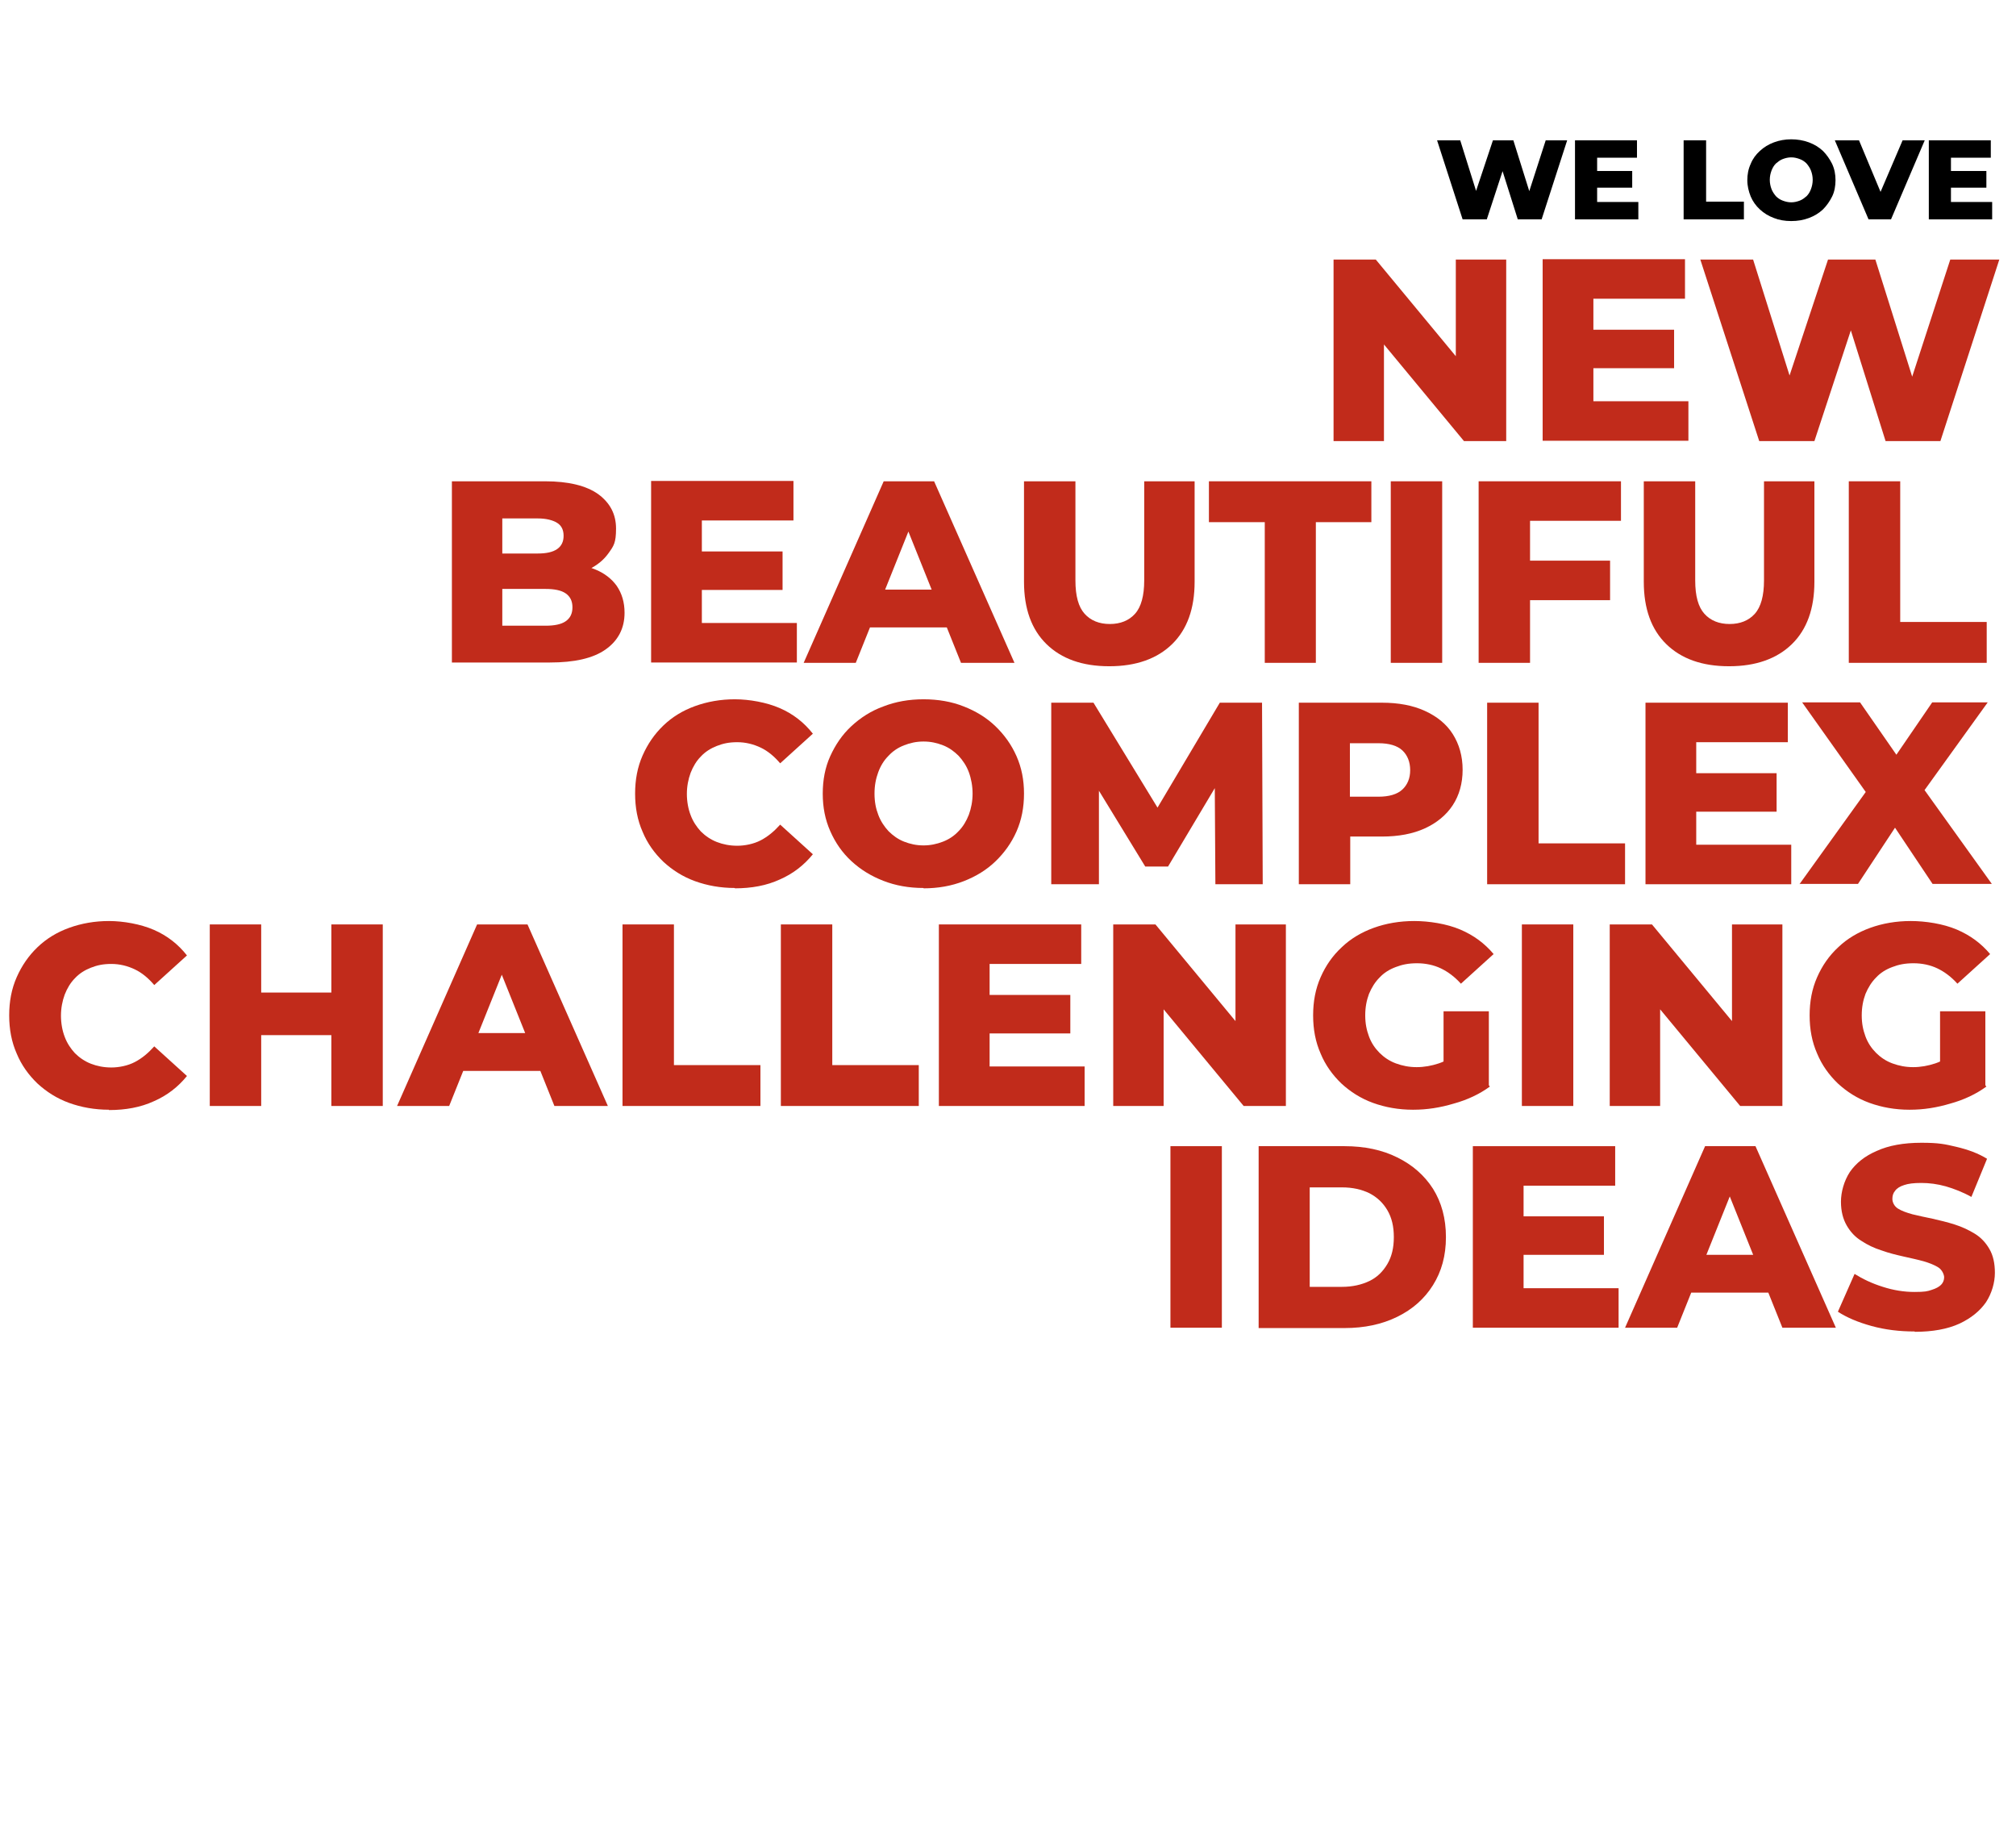 <?xml version="1.0" encoding="UTF-8"?>
<svg id="Livello_1" xmlns="http://www.w3.org/2000/svg" version="1.1" viewBox="0 0 592 540">
  <!-- Generator: Adobe Illustrator 29.0.0, SVG Export Plug-In . SVG Version: 2.1.0 Build 186)  -->
  <defs>
    <style>
      .st0 {
        isolation: isolate;
      }

      .st1 {
        fill: #c12b1b;
      }
    </style>
  </defs>
  <g class="st0">
    <g class="st0">
      <path d="M429.5,64.4l-7.5-23.2h6.8l6.3,20.1h-3.4l6.7-20.1h6l6.3,20.1h-3.3l6.5-20.1h6.3l-7.5,23.2h-7l-5.4-17.1h1.9l-5.6,17.1h-7Z"/>
      <path d="M469,59.3h12.1v5.1h-18.6v-23.2h18.2v5.1h-11.7v13.1ZM468.5,50.2h10.8v4.9h-10.8v-4.9Z"/>
      <path d="M494.4,64.4v-23.2h6.6v18h11.1v5.2h-17.6Z"/>
      <path d="M526,64.9c-1.9,0-3.6-.3-5.1-.9-1.6-.6-2.9-1.4-4.1-2.5-1.2-1.1-2.1-2.4-2.7-3.8-.6-1.5-1-3.1-1-4.8s.3-3.3,1-4.8c.6-1.5,1.5-2.7,2.7-3.8s2.5-1.9,4.1-2.5c1.6-.6,3.3-.9,5.1-.9s3.6.3,5.2.9c1.6.6,2.9,1.4,4.1,2.5,1.1,1.1,2,2.4,2.7,3.8.7,1.5,1,3.1,1,4.8s-.3,3.4-1,4.8-1.6,2.7-2.7,3.8c-1.2,1.1-2.5,1.9-4.1,2.5-1.6.6-3.3.9-5.2.9ZM526,59.4c.9,0,1.7-.2,2.5-.5s1.4-.8,2-1.3c.6-.6,1-1.3,1.3-2.1.3-.8.5-1.7.5-2.7s-.2-1.9-.5-2.7c-.3-.8-.8-1.5-1.3-2.1-.6-.6-1.2-1-2-1.3s-1.6-.5-2.5-.5-1.7.2-2.5.5-1.4.8-2,1.3c-.6.6-1,1.3-1.3,2.1-.3.8-.5,1.7-.5,2.7s.2,1.9.5,2.7c.3.8.8,1.5,1.3,2.1.6.6,1.2,1,2,1.3s1.6.5,2.5.5Z"/>
      <path d="M548.7,64.4l-9.9-23.2h7.1l8.4,20.1h-4.2l8.6-20.1h6.5l-9.9,23.2h-6.5Z"/>
      <path d="M572.9,59.3h12.1v5.1h-18.6v-23.2h18.2v5.1h-11.7v13.1ZM572.5,50.2h10.8v4.9h-10.8v-4.9Z"/>
    </g>
    <g class="st0">
      <path class="st1" d="M391.6,129.5v-53.3h12.4l29.4,35.5h-5.9v-35.5h14.8v53.3h-12.4l-29.4-35.5h5.9v35.5h-14.8Z"/>
      <path class="st1" d="M467.9,117.8h27.9v11.6h-42.8v-53.3h41.8v11.6h-26.9v30ZM466.9,96.8h24.7v11.3h-24.7v-11.3Z"/>
      <path class="st1" d="M516.6,129.5l-17.3-53.3h15.5l14.5,46.1h-7.8l15.3-46.1h13.9l14.5,46.1h-7.5l15-46.1h14.4l-17.3,53.3h-16.1l-12.3-39.2h4.3l-12.9,39.2h-16.1Z"/>
    </g>
    <g class="st0">
      <path class="st1" d="M132.7,194.6v-53.3h27.3c7,0,12.2,1.3,15.7,3.8,3.5,2.6,5.2,5.9,5.2,10.1s-.7,5.1-2.2,7.2-3.5,3.7-6.1,4.9c-2.6,1.2-5.7,1.8-9.3,1.8l1.5-3.7c3.8,0,7,.6,9.8,1.7,2.8,1.1,5,2.8,6.5,4.9,1.5,2.2,2.3,4.8,2.3,7.9,0,4.6-1.9,8.2-5.6,10.8-3.7,2.6-9.2,3.8-16.3,3.8h-28.8ZM147.6,183.7h12.6c2.6,0,4.6-.4,5.9-1.3,1.3-.9,2-2.2,2-4.1s-.7-3.2-2-4.1c-1.3-.9-3.3-1.3-5.9-1.3h-13.7v-10.4h11.4c2.5,0,4.4-.4,5.7-1.3,1.3-.9,1.9-2.2,1.9-3.9s-.6-3-1.9-3.8c-1.3-.8-3.2-1.3-5.7-1.3h-10.4v31.5Z"/>
      <path class="st1" d="M206.1,182.9h27.9v11.6h-42.8v-53.3h41.8v11.6h-26.9v30ZM205.1,161.9h24.7v11.3h-24.7v-11.3Z"/>
      <path class="st1" d="M236,194.6l23.5-53.3h14.8l23.6,53.3h-15.7l-18.4-45.9h5.9l-18.4,45.9h-15.4ZM248.8,184.2l3.9-11.1h26l3.9,11.1h-33.8Z"/>
      <path class="st1" d="M325.7,195.6c-7.9,0-14-2.2-18.4-6.5-4.4-4.3-6.6-10.4-6.6-18.3v-29.5h15.1v29.1c0,4.6.9,7.8,2.7,9.8,1.8,2,4.3,3,7.4,3s5.6-1,7.4-3c1.8-2,2.7-5.3,2.7-9.8v-29.1h14.8v29.5c0,7.9-2.2,14-6.6,18.3-4.4,4.3-10.6,6.5-18.4,6.5Z"/>
      <path class="st1" d="M371.4,194.6v-41.3h-16.4v-12h47.7v12h-16.3v41.3h-15.1Z"/>
      <path class="st1" d="M408.4,194.6v-53.3h15.1v53.3h-15.1Z"/>
      <path class="st1" d="M449.3,194.6h-15.1v-53.3h41.8v11.6h-26.7v41.6ZM448.2,164.6h24.6v11.6h-24.6v-11.6Z"/>
      <path class="st1" d="M507.7,195.6c-7.9,0-14-2.2-18.4-6.5-4.4-4.3-6.6-10.4-6.6-18.3v-29.5h15.1v29.1c0,4.6.9,7.8,2.7,9.8,1.8,2,4.3,3,7.4,3s5.6-1,7.4-3c1.8-2,2.7-5.3,2.7-9.8v-29.1h14.8v29.5c0,7.9-2.2,14-6.6,18.3-4.4,4.3-10.6,6.5-18.4,6.5Z"/>
      <path class="st1" d="M542.9,194.6v-53.3h15.1v41.3h25.4v12h-40.5Z"/>
    </g>
    <g class="st0">
      <path class="st1" d="M215.8,260.7c-4.2,0-8.1-.7-11.7-2s-6.7-3.3-9.3-5.7c-2.6-2.5-4.7-5.4-6.1-8.8-1.5-3.4-2.2-7.1-2.2-11.2s.7-7.8,2.2-11.2c1.5-3.4,3.5-6.3,6.1-8.8,2.6-2.5,5.7-4.4,9.3-5.7,3.6-1.3,7.5-2,11.7-2s9.3.9,13.2,2.6c3.9,1.7,7.1,4.2,9.7,7.5l-9.6,8.7c-1.7-2-3.6-3.6-5.7-4.6s-4.4-1.6-6.9-1.6-4.2.4-6,1.1c-1.8.7-3.4,1.7-4.7,3.1-1.3,1.3-2.3,3-3,4.8-.7,1.9-1.1,4-1.1,6.2s.4,4.4,1.1,6.2c.7,1.9,1.8,3.5,3,4.8,1.3,1.3,2.9,2.4,4.7,3.1,1.8.7,3.8,1.1,6,1.1s4.8-.5,6.9-1.6c2.1-1.1,3.9-2.6,5.7-4.6l9.6,8.7c-2.6,3.2-5.8,5.7-9.7,7.4-3.9,1.8-8.3,2.6-13.2,2.6Z"/>
      <path class="st1" d="M271.2,260.7c-4.3,0-8.2-.7-11.8-2.1-3.6-1.4-6.7-3.3-9.4-5.8s-4.7-5.4-6.2-8.8c-1.5-3.4-2.2-7-2.2-11s.7-7.7,2.2-11c1.5-3.3,3.5-6.3,6.2-8.8,2.7-2.5,5.8-4.5,9.4-5.8,3.6-1.4,7.5-2.1,11.8-2.1s8.3.7,11.8,2.1c3.6,1.4,6.7,3.3,9.3,5.8,2.6,2.5,4.7,5.4,6.2,8.8,1.5,3.4,2.2,7,2.2,11s-.7,7.7-2.2,11.1c-1.5,3.4-3.6,6.3-6.2,8.8-2.6,2.5-5.7,4.4-9.3,5.8-3.6,1.4-7.5,2.1-11.8,2.1ZM271.2,248.2c2,0,3.9-.4,5.7-1.1,1.8-.7,3.3-1.7,4.6-3.1,1.3-1.3,2.3-3,3-4.8.7-1.9,1.1-4,1.1-6.2s-.4-4.4-1.1-6.3c-.7-1.9-1.8-3.5-3-4.8-1.3-1.3-2.8-2.4-4.6-3.1-1.8-.7-3.6-1.1-5.7-1.1s-3.9.4-5.7,1.1c-1.8.7-3.3,1.7-4.6,3.1-1.3,1.3-2.3,2.9-3,4.8-.7,1.9-1.1,3.9-1.1,6.3s.4,4.4,1.1,6.2c.7,1.9,1.8,3.5,3,4.8,1.3,1.3,2.8,2.4,4.6,3.1,1.8.7,3.6,1.1,5.7,1.1Z"/>
      <path class="st1" d="M308.7,259.6v-53.3h12.4l22.1,36.2h-6.5l21.5-36.2h12.4l.2,53.3h-13.9l-.2-32.2h2.4l-16.1,27h-6.7l-16.5-27h2.9v32.2h-13.9Z"/>
      <path class="st1" d="M381.4,259.6v-53.3h24.4c4.9,0,9.1.8,12.6,2.4,3.5,1.6,6.3,3.8,8.2,6.8,1.9,3,2.9,6.5,2.9,10.5s-1,7.5-2.9,10.4c-1.9,2.9-4.7,5.2-8.2,6.8-3.5,1.6-7.7,2.4-12.6,2.4h-16l6.7-6.5v20.5h-15.1ZM396.4,240.8l-6.7-6.9h15.1c3.1,0,5.5-.7,7-2.1,1.5-1.4,2.3-3.3,2.3-5.7s-.8-4.4-2.3-5.8c-1.5-1.4-3.9-2.1-7-2.1h-15.1l6.7-6.9v29.5Z"/>
      <path class="st1" d="M436.7,259.6v-53.3h15.1v41.3h25.4v12h-40.5Z"/>
      <path class="st1" d="M498.1,248h27.9v11.6h-42.8v-53.3h41.8v11.6h-26.9v30ZM497,227h24.7v11.3h-24.7v-11.3Z"/>
      <path class="st1" d="M528.4,259.6l23.3-32.4v10.7c0,0-22.5-31.7-22.5-31.7h17l14.3,20.6h-7.2c0,0,14.1-20.6,14.1-20.6h16.3l-22.4,31.1v-10.7l23.6,32.9h-17.4l-14.5-21.7h6.9l-14.3,21.7h-17.2Z"/>
    </g>
    <g class="st0">
      <path class="st1" d="M32,325.8c-4.2,0-8.1-.7-11.7-2s-6.7-3.3-9.3-5.7c-2.6-2.5-4.7-5.4-6.1-8.8-1.5-3.4-2.2-7.1-2.2-11.2s.7-7.8,2.2-11.2c1.5-3.4,3.5-6.3,6.1-8.8,2.6-2.5,5.7-4.4,9.3-5.7,3.6-1.3,7.5-2,11.7-2s9.3.9,13.2,2.6c3.9,1.7,7.1,4.2,9.7,7.5l-9.6,8.7c-1.7-2-3.6-3.6-5.7-4.6s-4.4-1.6-6.9-1.6-4.2.4-6,1.1c-1.8.7-3.4,1.7-4.7,3.1-1.3,1.3-2.3,3-3,4.8-.7,1.9-1.1,4-1.1,6.2s.4,4.4,1.1,6.2c.7,1.9,1.8,3.5,3,4.8,1.3,1.3,2.9,2.4,4.7,3.1,1.8.7,3.8,1.1,6,1.1s4.8-.5,6.9-1.6c2.1-1.1,3.9-2.6,5.7-4.6l9.6,8.7c-2.6,3.2-5.8,5.7-9.7,7.4-3.9,1.8-8.3,2.6-13.2,2.6Z"/>
      <path class="st1" d="M76.7,324.7h-15.1v-53.3h15.1v53.3ZM98.3,303.9h-22.7v-12.5h22.7v12.5ZM97.3,271.4h15.1v53.3h-15.1v-53.3Z"/>
      <path class="st1" d="M116.6,324.7l23.5-53.3h14.8l23.6,53.3h-15.7l-18.4-45.9h5.9l-18.4,45.9h-15.4ZM129.5,314.4l3.9-11.1h26l3.9,11.1h-33.8Z"/>
      <path class="st1" d="M182.8,324.7v-53.3h15.1v41.3h25.4v12h-40.5Z"/>
      <path class="st1" d="M229.3,324.7v-53.3h15.1v41.3h25.4v12h-40.5Z"/>
      <path class="st1" d="M290.6,313.1h27.9v11.6h-42.8v-53.3h41.8v11.6h-26.9v30ZM289.6,292.1h24.7v11.3h-24.7v-11.3Z"/>
      <path class="st1" d="M326.9,324.7v-53.3h12.4l29.4,35.5h-5.9v-35.5h14.8v53.3h-12.4l-29.4-35.5h5.9v35.5h-14.8Z"/>
      <path class="st1" d="M414.9,325.8c-4.2,0-8.1-.7-11.7-2-3.6-1.3-6.7-3.3-9.3-5.7-2.6-2.5-4.7-5.4-6.1-8.8-1.5-3.4-2.2-7.1-2.2-11.2s.7-7.8,2.2-11.2c1.5-3.4,3.5-6.3,6.2-8.8,2.6-2.5,5.8-4.4,9.4-5.7,3.6-1.3,7.6-2,11.9-2s9.5.8,13.5,2.5c4,1.7,7.2,4.1,9.8,7.2l-9.6,8.7c-1.8-2-3.8-3.5-5.9-4.5-2.1-1-4.5-1.5-7-1.5s-4.4.4-6.2,1.1c-1.9.7-3.5,1.7-4.8,3.1-1.3,1.3-2.3,2.9-3.1,4.8-.7,1.9-1.1,3.9-1.1,6.3s.4,4.3,1.1,6.2c.7,1.9,1.8,3.5,3.1,4.8,1.3,1.3,2.9,2.4,4.8,3.1,1.9.7,3.9,1.1,6.1,1.1s4.4-.4,6.5-1.1c2.1-.7,4.3-2,6.5-3.8l8.5,10.6c-3,2.2-6.6,3.9-10.6,5-4,1.2-7.9,1.8-11.8,1.8ZM423.9,317v-20.1h13.3v22.1l-13.3-2Z"/>
      <path class="st1" d="M446.9,324.7v-53.3h15.1v53.3h-15.1Z"/>
      <path class="st1" d="M472.7,324.7v-53.3h12.4l29.4,35.5h-5.9v-35.5h14.8v53.3h-12.4l-29.4-35.5h5.9v35.5h-14.8Z"/>
      <path class="st1" d="M560.7,325.8c-4.2,0-8.1-.7-11.7-2-3.6-1.3-6.7-3.3-9.3-5.7-2.6-2.5-4.7-5.4-6.1-8.8-1.5-3.4-2.2-7.1-2.2-11.2s.7-7.8,2.2-11.2c1.5-3.4,3.5-6.3,6.2-8.8,2.6-2.5,5.8-4.4,9.4-5.7,3.6-1.3,7.6-2,11.9-2s9.5.8,13.5,2.5c4,1.7,7.2,4.1,9.8,7.2l-9.6,8.7c-1.8-2-3.8-3.5-5.9-4.5-2.1-1-4.5-1.5-7-1.5s-4.4.4-6.2,1.1c-1.9.7-3.5,1.7-4.8,3.1-1.3,1.3-2.3,2.9-3.1,4.8-.7,1.9-1.1,3.9-1.1,6.3s.4,4.3,1.1,6.2c.7,1.9,1.8,3.5,3.1,4.8,1.3,1.3,2.9,2.4,4.8,3.1,1.9.7,3.9,1.1,6.1,1.1s4.4-.4,6.5-1.1c2.1-.7,4.3-2,6.5-3.8l8.5,10.6c-3,2.2-6.6,3.9-10.6,5-4,1.2-7.9,1.8-11.8,1.8ZM569.7,317v-20.1h13.3v22.1l-13.3-2Z"/>
    </g>
    <g class="st0">
      <path class="st1" d="M343.7,389.8v-53.3h15.1v53.3h-15.1Z"/>
      <path class="st1" d="M369.6,389.8v-53.3h25.2c5.9,0,11.1,1.1,15.5,3.3,4.5,2.2,8,5.3,10.5,9.2,2.5,4,3.8,8.7,3.8,14.2s-1.3,10.1-3.8,14.1c-2.5,4-6,7.1-10.5,9.3-4.5,2.2-9.6,3.3-15.5,3.3h-25.2ZM384.6,377.8h9.5c3,0,5.7-.6,8-1.7,2.3-1.1,4-2.8,5.3-5,1.3-2.2,1.9-4.8,1.9-7.9s-.6-5.7-1.9-7.9c-1.3-2.2-3-3.8-5.3-5-2.3-1.1-4.9-1.7-8-1.7h-9.5v29.2Z"/>
      <path class="st1" d="M447.4,378.2h27.9v11.6h-42.8v-53.3h41.8v11.6h-26.9v30ZM446.3,357.1h24.7v11.3h-24.7v-11.3Z"/>
      <path class="st1" d="M477.2,389.8l23.5-53.3h14.8l23.6,53.3h-15.7l-18.4-45.9h5.9l-18.4,45.9h-15.4ZM490.1,379.5l3.9-11.1h26l3.9,11.1h-33.8Z"/>
      <path class="st1" d="M562.2,390.9c-4.4,0-8.6-.5-12.6-1.6s-7.3-2.5-9.9-4.2l4.9-11.1c2.4,1.5,5.1,2.8,8.3,3.8,3.1,1,6.2,1.5,9.3,1.5s3.8-.2,5-.6c1.3-.4,2.2-.9,2.8-1.5s.9-1.4.9-2.2-.6-2.2-1.7-2.9c-1.1-.7-2.6-1.3-4.3-1.8-1.8-.5-3.7-.9-5.9-1.4-2.2-.5-4.3-1-6.5-1.8-2.2-.7-4.1-1.6-5.9-2.8-1.8-1.1-3.2-2.6-4.3-4.5-1.1-1.9-1.7-4.2-1.7-7s.9-6.1,2.6-8.7c1.8-2.6,4.4-4.7,7.9-6.2,3.5-1.6,7.9-2.4,13.1-2.4s6.9.4,10.3,1.2,6.4,1.9,9,3.5l-4.6,11.2c-2.5-1.4-5.1-2.4-7.5-3.1-2.5-.7-4.9-1-7.2-1s-3.8.2-5,.6c-1.3.4-2.2,1-2.7,1.7-.6.7-.8,1.5-.8,2.4s.5,2.1,1.6,2.8c1.1.7,2.5,1.2,4.3,1.7,1.8.4,3.8.9,5.9,1.3,2.2.5,4.3,1,6.5,1.7s4.1,1.6,5.9,2.7c1.8,1.1,3.2,2.6,4.3,4.5,1.1,1.9,1.6,4.2,1.6,7s-.9,6-2.6,8.6c-1.8,2.6-4.4,4.7-7.8,6.3-3.5,1.6-7.9,2.4-13.1,2.4Z"/>
    </g>
  </g>
</svg>